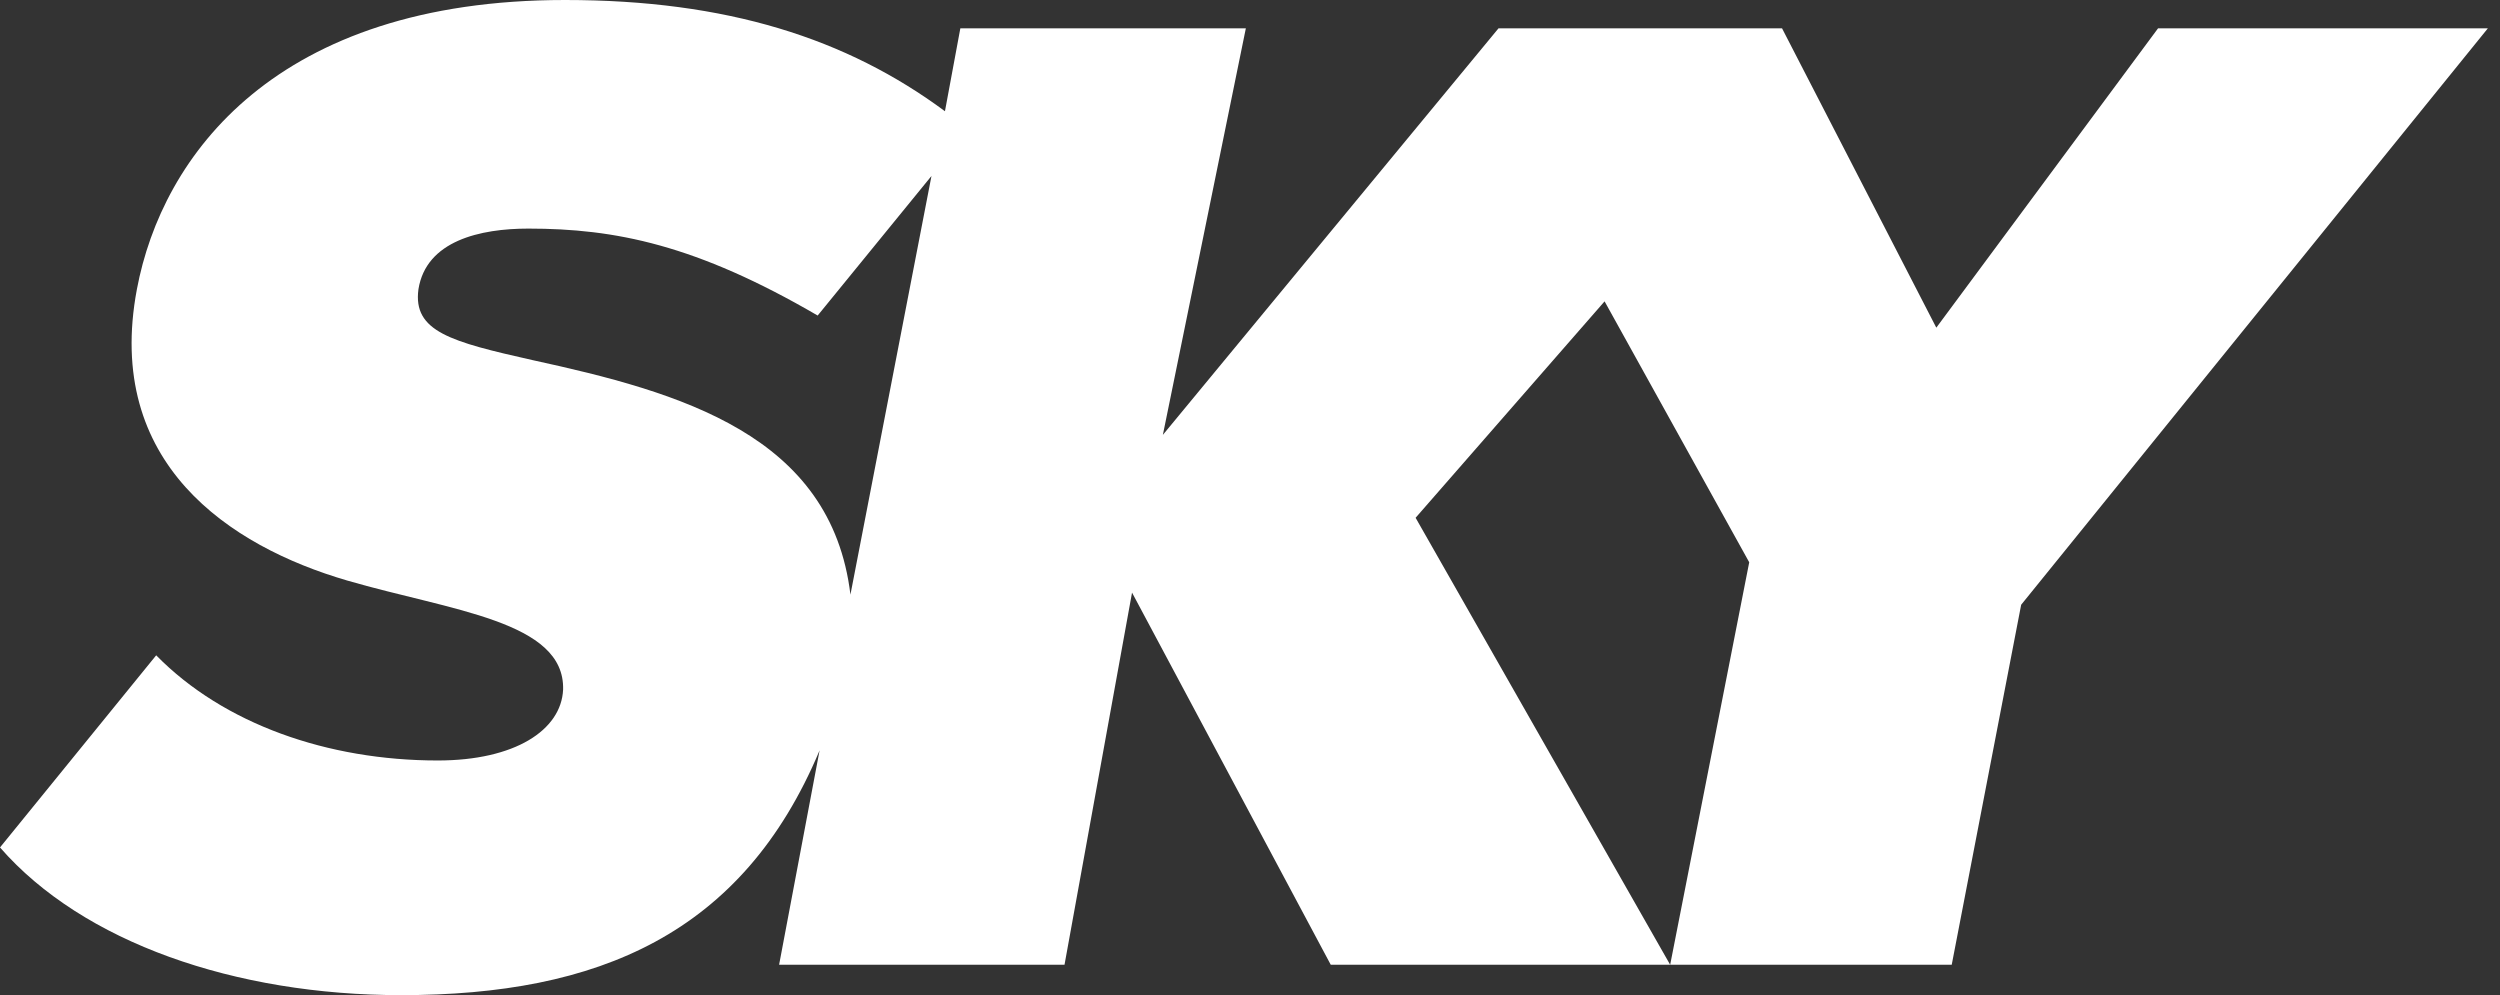 <svg xmlns="http://www.w3.org/2000/svg" width="103" height="41" viewBox="0 0 103 41" fill="none"><rect x="0" y="0" width="103" height="41" fill="#333333" stroke="none"/><path fill-rule="evenodd" clip-rule="evenodd" d="M33.688 13C28.682 10.084 25.346 9.418 21.769 9.418C19.784 9.418 17.559 9.917 17.24 11.917C17.002 13.665 18.592 14.082 21.929 14.834C28.047 16.166 34.244 17.917 35.038 24.499L38.377 7.25L33.688 13ZM79.776 13.5L88.912 1.167H102.5L83.272 24.916L80.411 39.748H68.811L72.068 23.166L66.109 12.416L58.323 21.333L68.811 39.748H54.827L46.64 24.416L43.858 39.748H32.099L33.767 30.916C30.588 38.499 24.631 41 16.527 41C9.693 41 3.415 38.832 0 34.915L6.435 26.999C9.216 29.833 13.507 31.332 18.036 31.332C21.213 31.332 23.121 30.083 23.2 28.415C23.279 25.583 18.592 25.166 14.301 23.917C9.454 22.5 4.29 19.084 5.64 11.917C6.674 6.416 11.361 0 23.279 0C29.954 0 34.88 1.583 38.932 4.583L39.566 1.167H51.329L47.91 17.917L61.739 1.167H73.42L79.776 13.5Z" fill="white"></path></svg>
